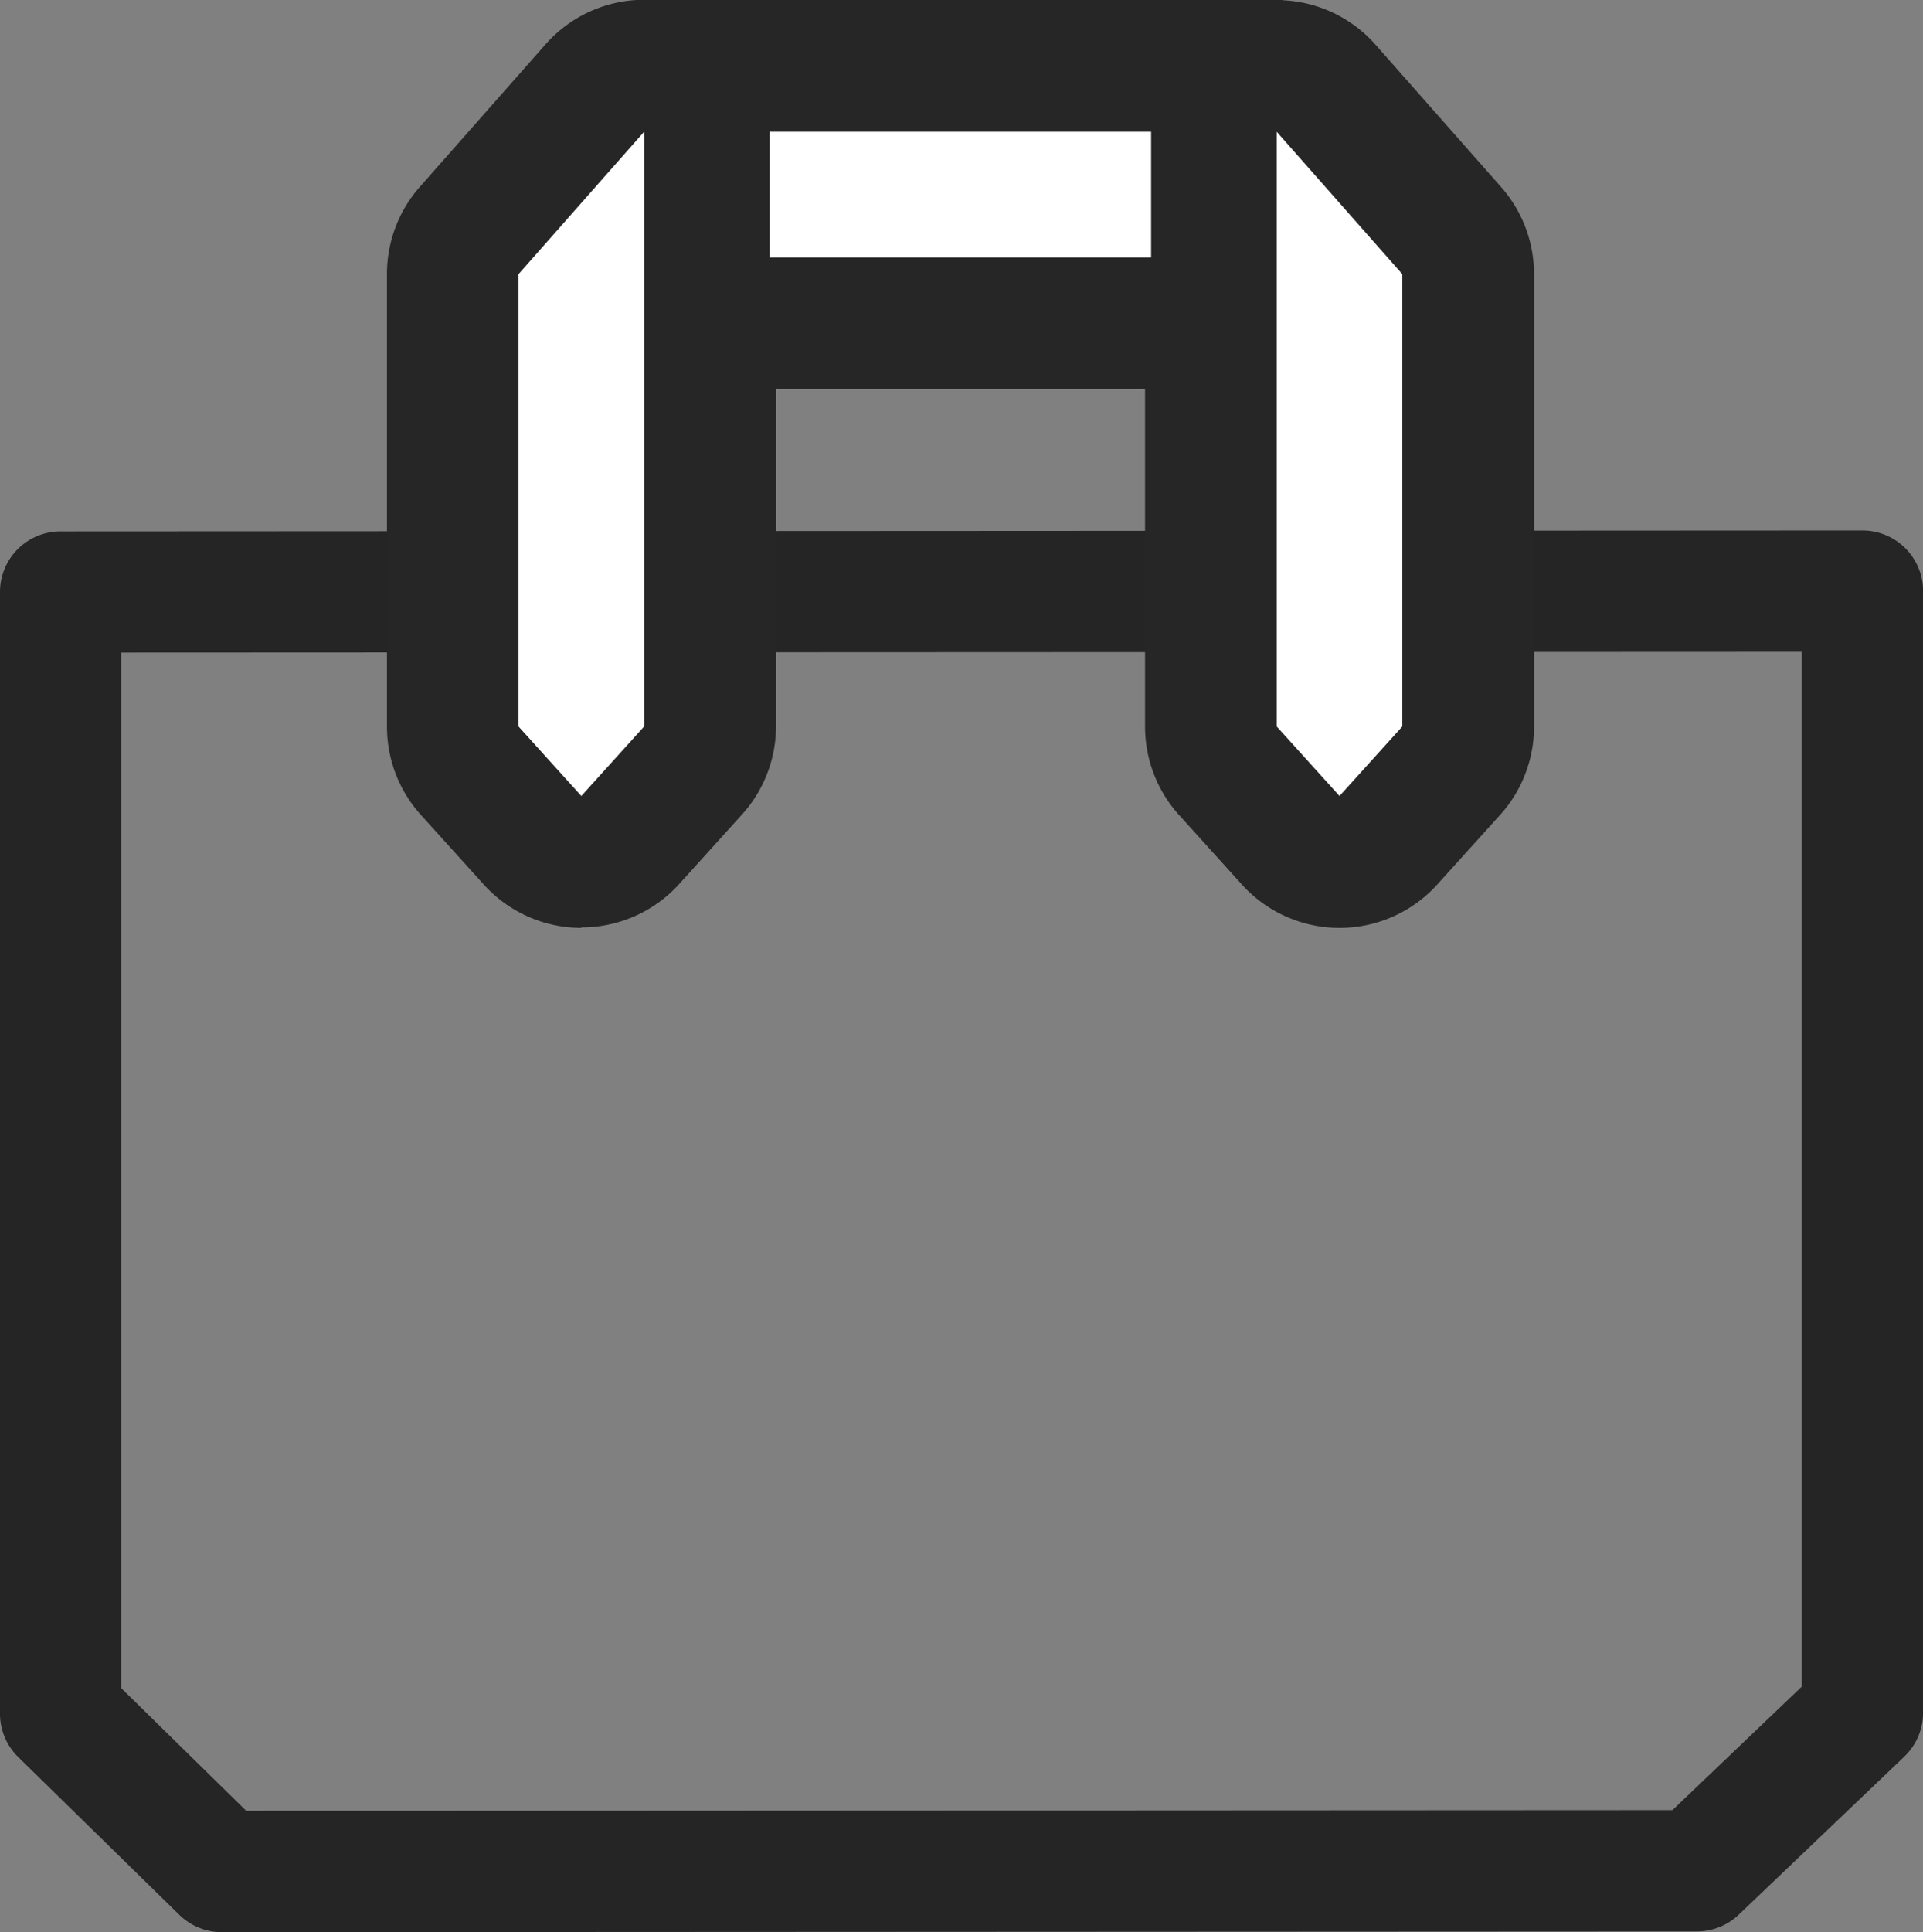 <svg id="tot_new" data-name="tot new" xmlns="http://www.w3.org/2000/svg" xmlns:xlink="http://www.w3.org/1999/xlink" width="22.964" height="23.068" viewBox="0 0 22.964 23.068">
  <rect x="0" y="0" width="22.964" height="23.068" fill="#808080" stroke="none"/>
  <defs>
    <clipPath id="clip-path">
      <rect id="Rectangle_81" data-name="Rectangle 81" width="22.964" height="23.068" fill="none"/>
    </clipPath>
  </defs>
  <g id="Groupe_20" data-name="Groupe 20" clip-path="url(#clip-path)">
    <path id="Tracé_174" data-name="Tracé 174" d="M2.646,26.8a.724.724,0,0,1-.506-.208L.216,24.708A.724.724,0,0,1,0,24.191V10.8a.723.723,0,0,1,.723-.723l21.518-.011a.724.724,0,0,1,.724.724V24.181a.725.725,0,0,1-.224.523l-1.977,1.887a.721.721,0,0,1-.5.2L2.647,26.8Zm-1.2-2.915,1.495,1.467,17.031-.009,1.544-1.474V11.515l-20.07.009Zm20.793.294h0Z" transform="translate(0 -3.733)" fill="#252525"/>
    <path id="Tracé_175" data-name="Tracé 175" d="M9.665,11.078A1.572,1.572,0,0,1,8.5,10.56l-.75-.83a1.572,1.572,0,0,1-.406-1.054V3.27a1.571,1.571,0,0,1,.394-1.041l1.5-1.7a1.573,1.573,0,0,1,2.752,1.041v7.1a1.572,1.572,0,0,1-.406,1.054l-.75.83a1.572,1.572,0,0,1-1.166.518" transform="translate(-2.723 0)" fill="#262626"/>
    <path id="Tracé_176" data-name="Tracé 176" d="M24.055,11.078a1.572,1.572,0,0,1-1.166-.518l-.75-.83a1.572,1.572,0,0,1-.406-1.054v-7.1A1.573,1.573,0,0,1,24.484.532l1.5,1.7a1.571,1.571,0,0,1,.394,1.041V8.676a1.572,1.572,0,0,1-.406,1.054l-.75.83a1.572,1.572,0,0,1-1.166.518" transform="translate(-8.059 0)" fill="#262626"/>
    <rect id="Rectangle_79" data-name="Rectangle 79" width="7.7" height="4.646" transform="translate(7.619)" fill="#262626"/>
    <path id="Tracé_177" data-name="Tracé 177" d="M9.842,4.2l1.5-1.7V9.6l-.75.83-.75-.83Z" transform="translate(-3.65 -0.927)" fill="#fff"/>
    <path id="Tracé_178" data-name="Tracé 178" d="M25.732,4.2l-1.5-1.7V9.6l.75.83.75-.83Z" transform="translate(-8.986 -0.927)" fill="#fff"/>
    <rect id="Rectangle_80" data-name="Rectangle 80" width="4.554" height="1.5" transform="translate(9.192 1.573)" fill="#fff"/>
  </g>
</svg>
